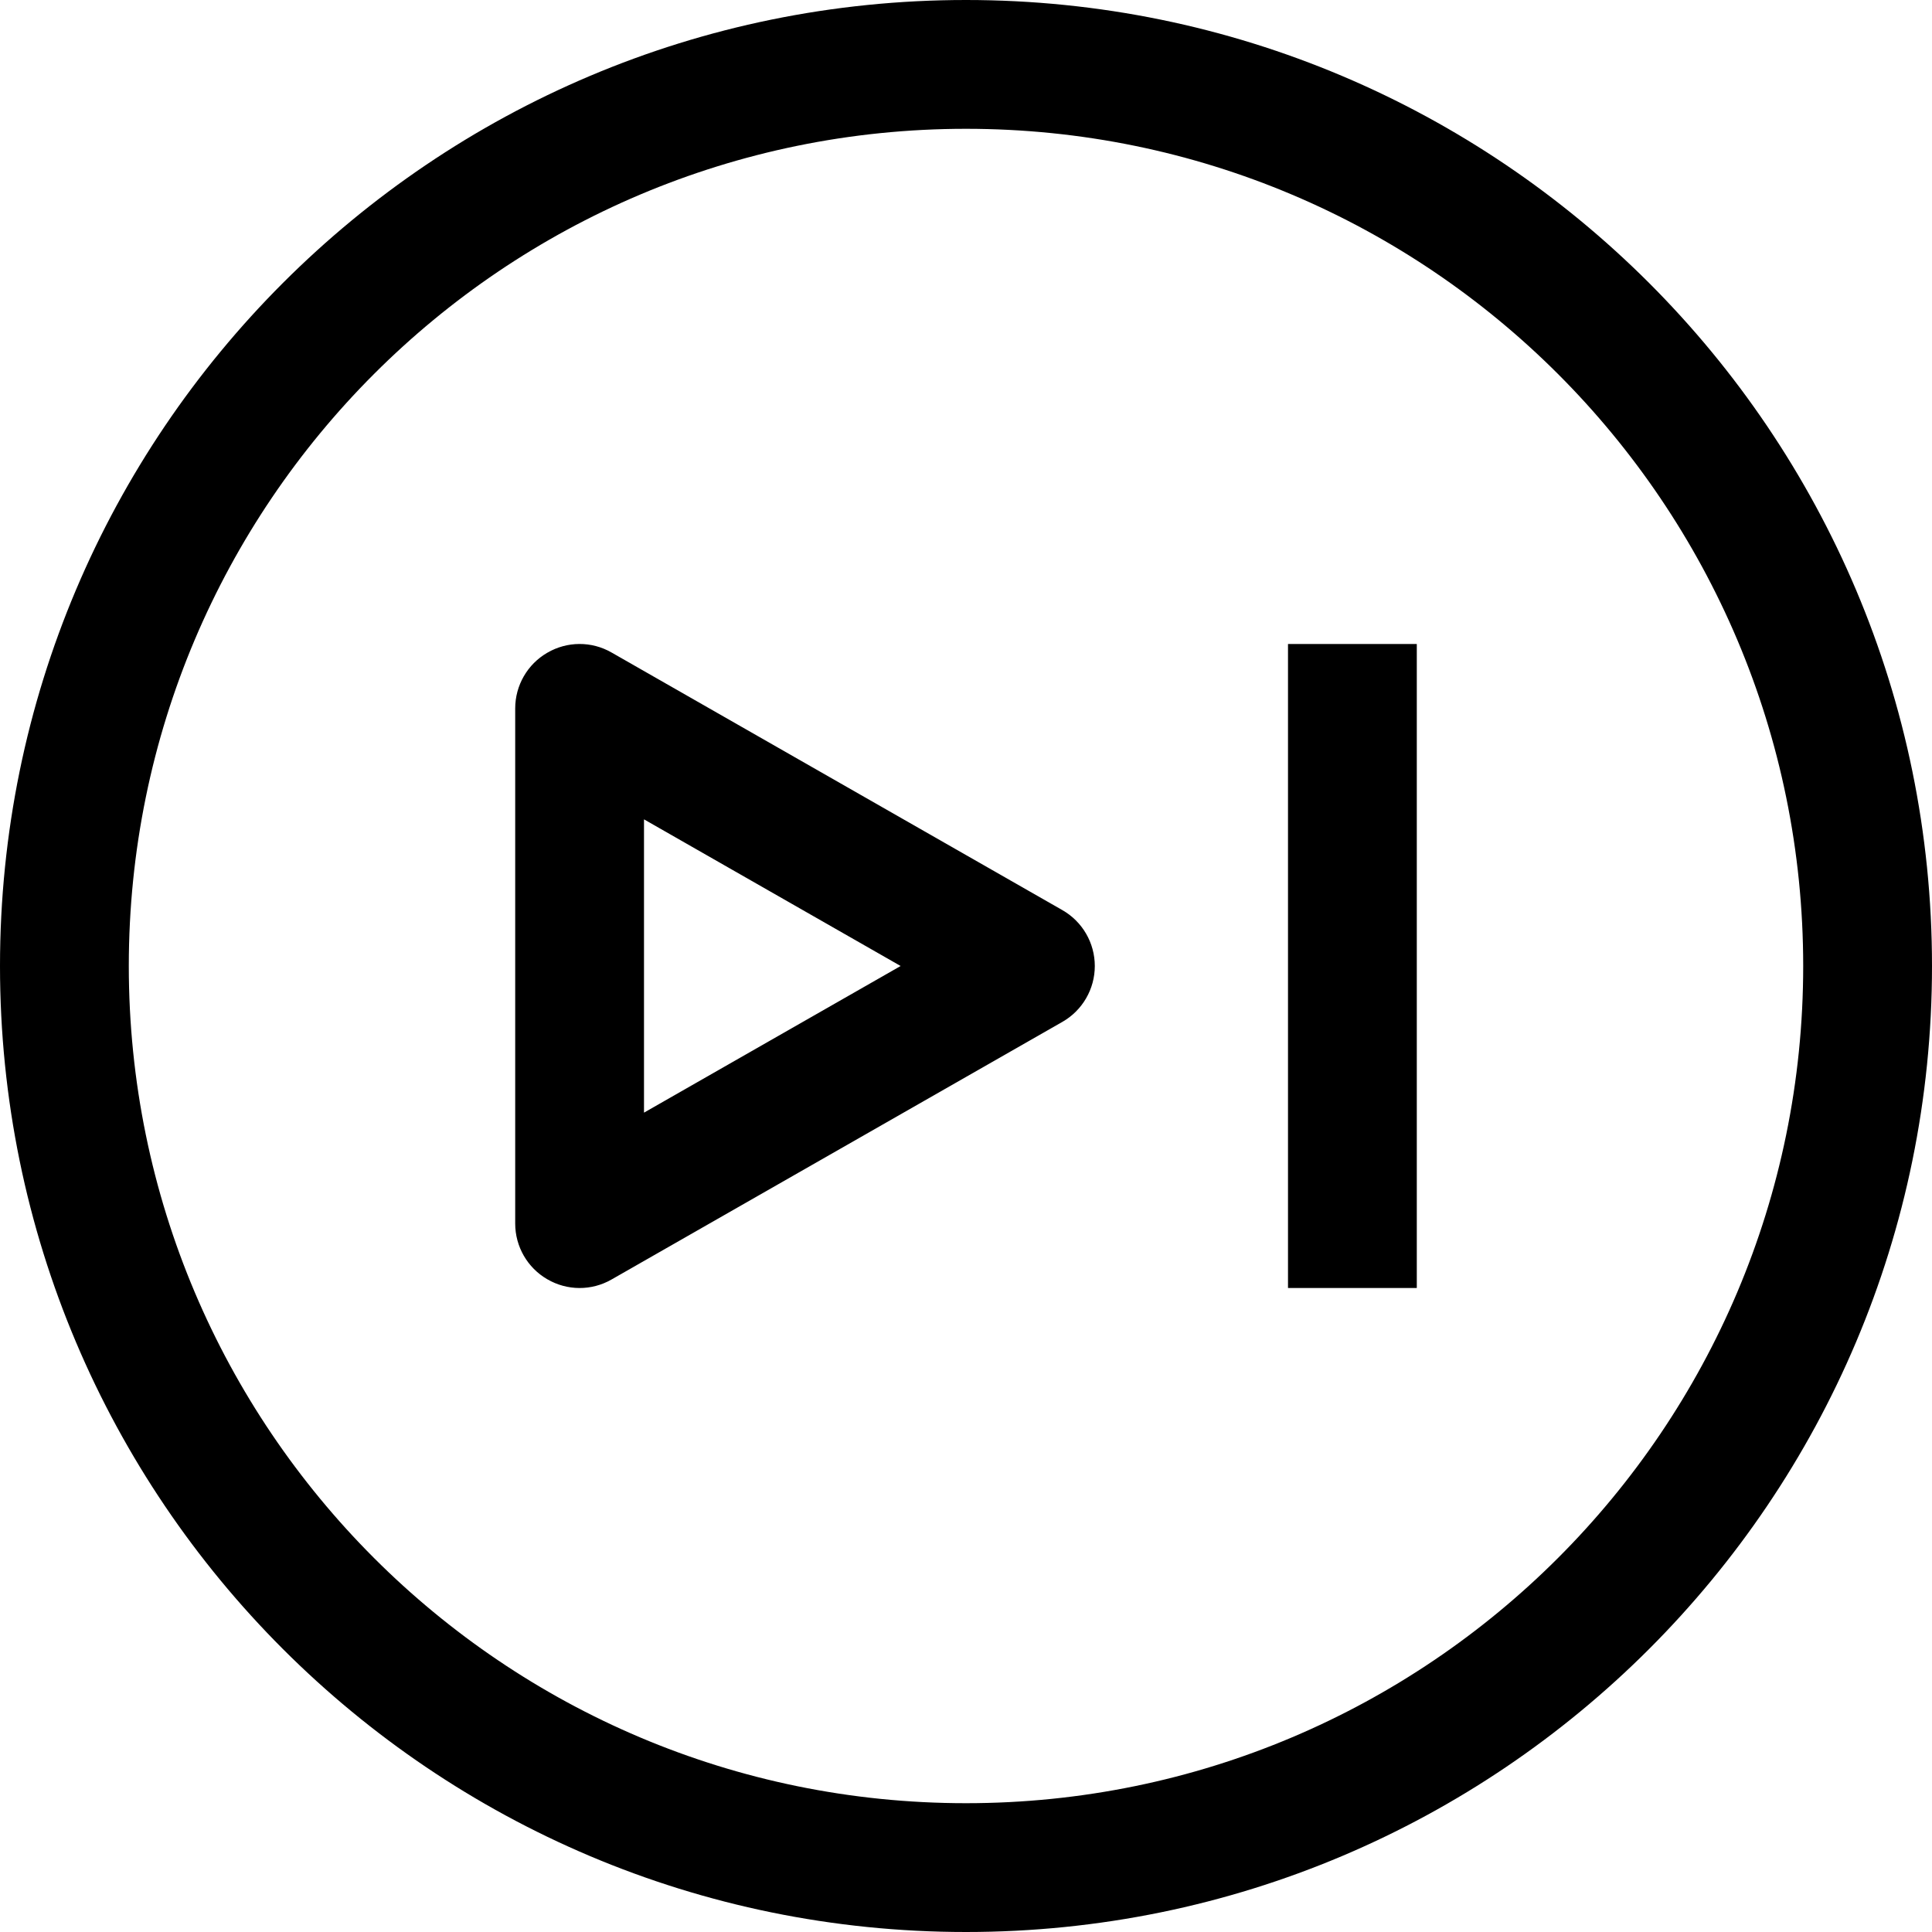 <?xml version="1.0" encoding="utf-8"?><!-- Uploaded to: SVG Repo, www.svgrepo.com, Generator: SVG Repo Mixer Tools -->
<svg width="800px" height="800px" viewBox="0 0 15 15" fill="none" xmlns="http://www.w3.org/2000/svg">
<path d="M4.5 5.5L4.748 5.066C4.593 4.977 4.403 4.978 4.249 5.068C4.095 5.157 4 5.322 4 5.5H4.5ZM4.5 9.5H4C4 9.678 4.095 9.843 4.249 9.932C4.403 10.022 4.593 10.023 4.748 9.934L4.5 9.5ZM8 7.5L8.248 7.934C8.404 7.845 8.5 7.679 8.5 7.5C8.5 7.321 8.404 7.155 8.248 7.066L8 7.5ZM7.5 14C3.91 14 1 11.09 1 7.5H0C0 11.642 3.358 15 7.5 15V14ZM14 7.5C14 11.09 11.09 14 7.5 14V15C11.642 15 15 11.642 15 7.5H14ZM7.5 1C11.09 1 14 3.91 14 7.5H15C15 3.358 11.642 0 7.5 0V1ZM7.5 0C3.358 0 0 3.358 0 7.5H1C1 3.91 3.91 1 7.5 1V0ZM4 5.5V9.5H5V5.5H4ZM4.748 9.934L8.248 7.934L7.752 7.066L4.252 9.066L4.748 9.934ZM8.248 7.066L4.748 5.066L4.252 5.934L7.752 7.934L8.248 7.066ZM10 5V10H11V5H10Z" fill="#000000"/>
</svg>